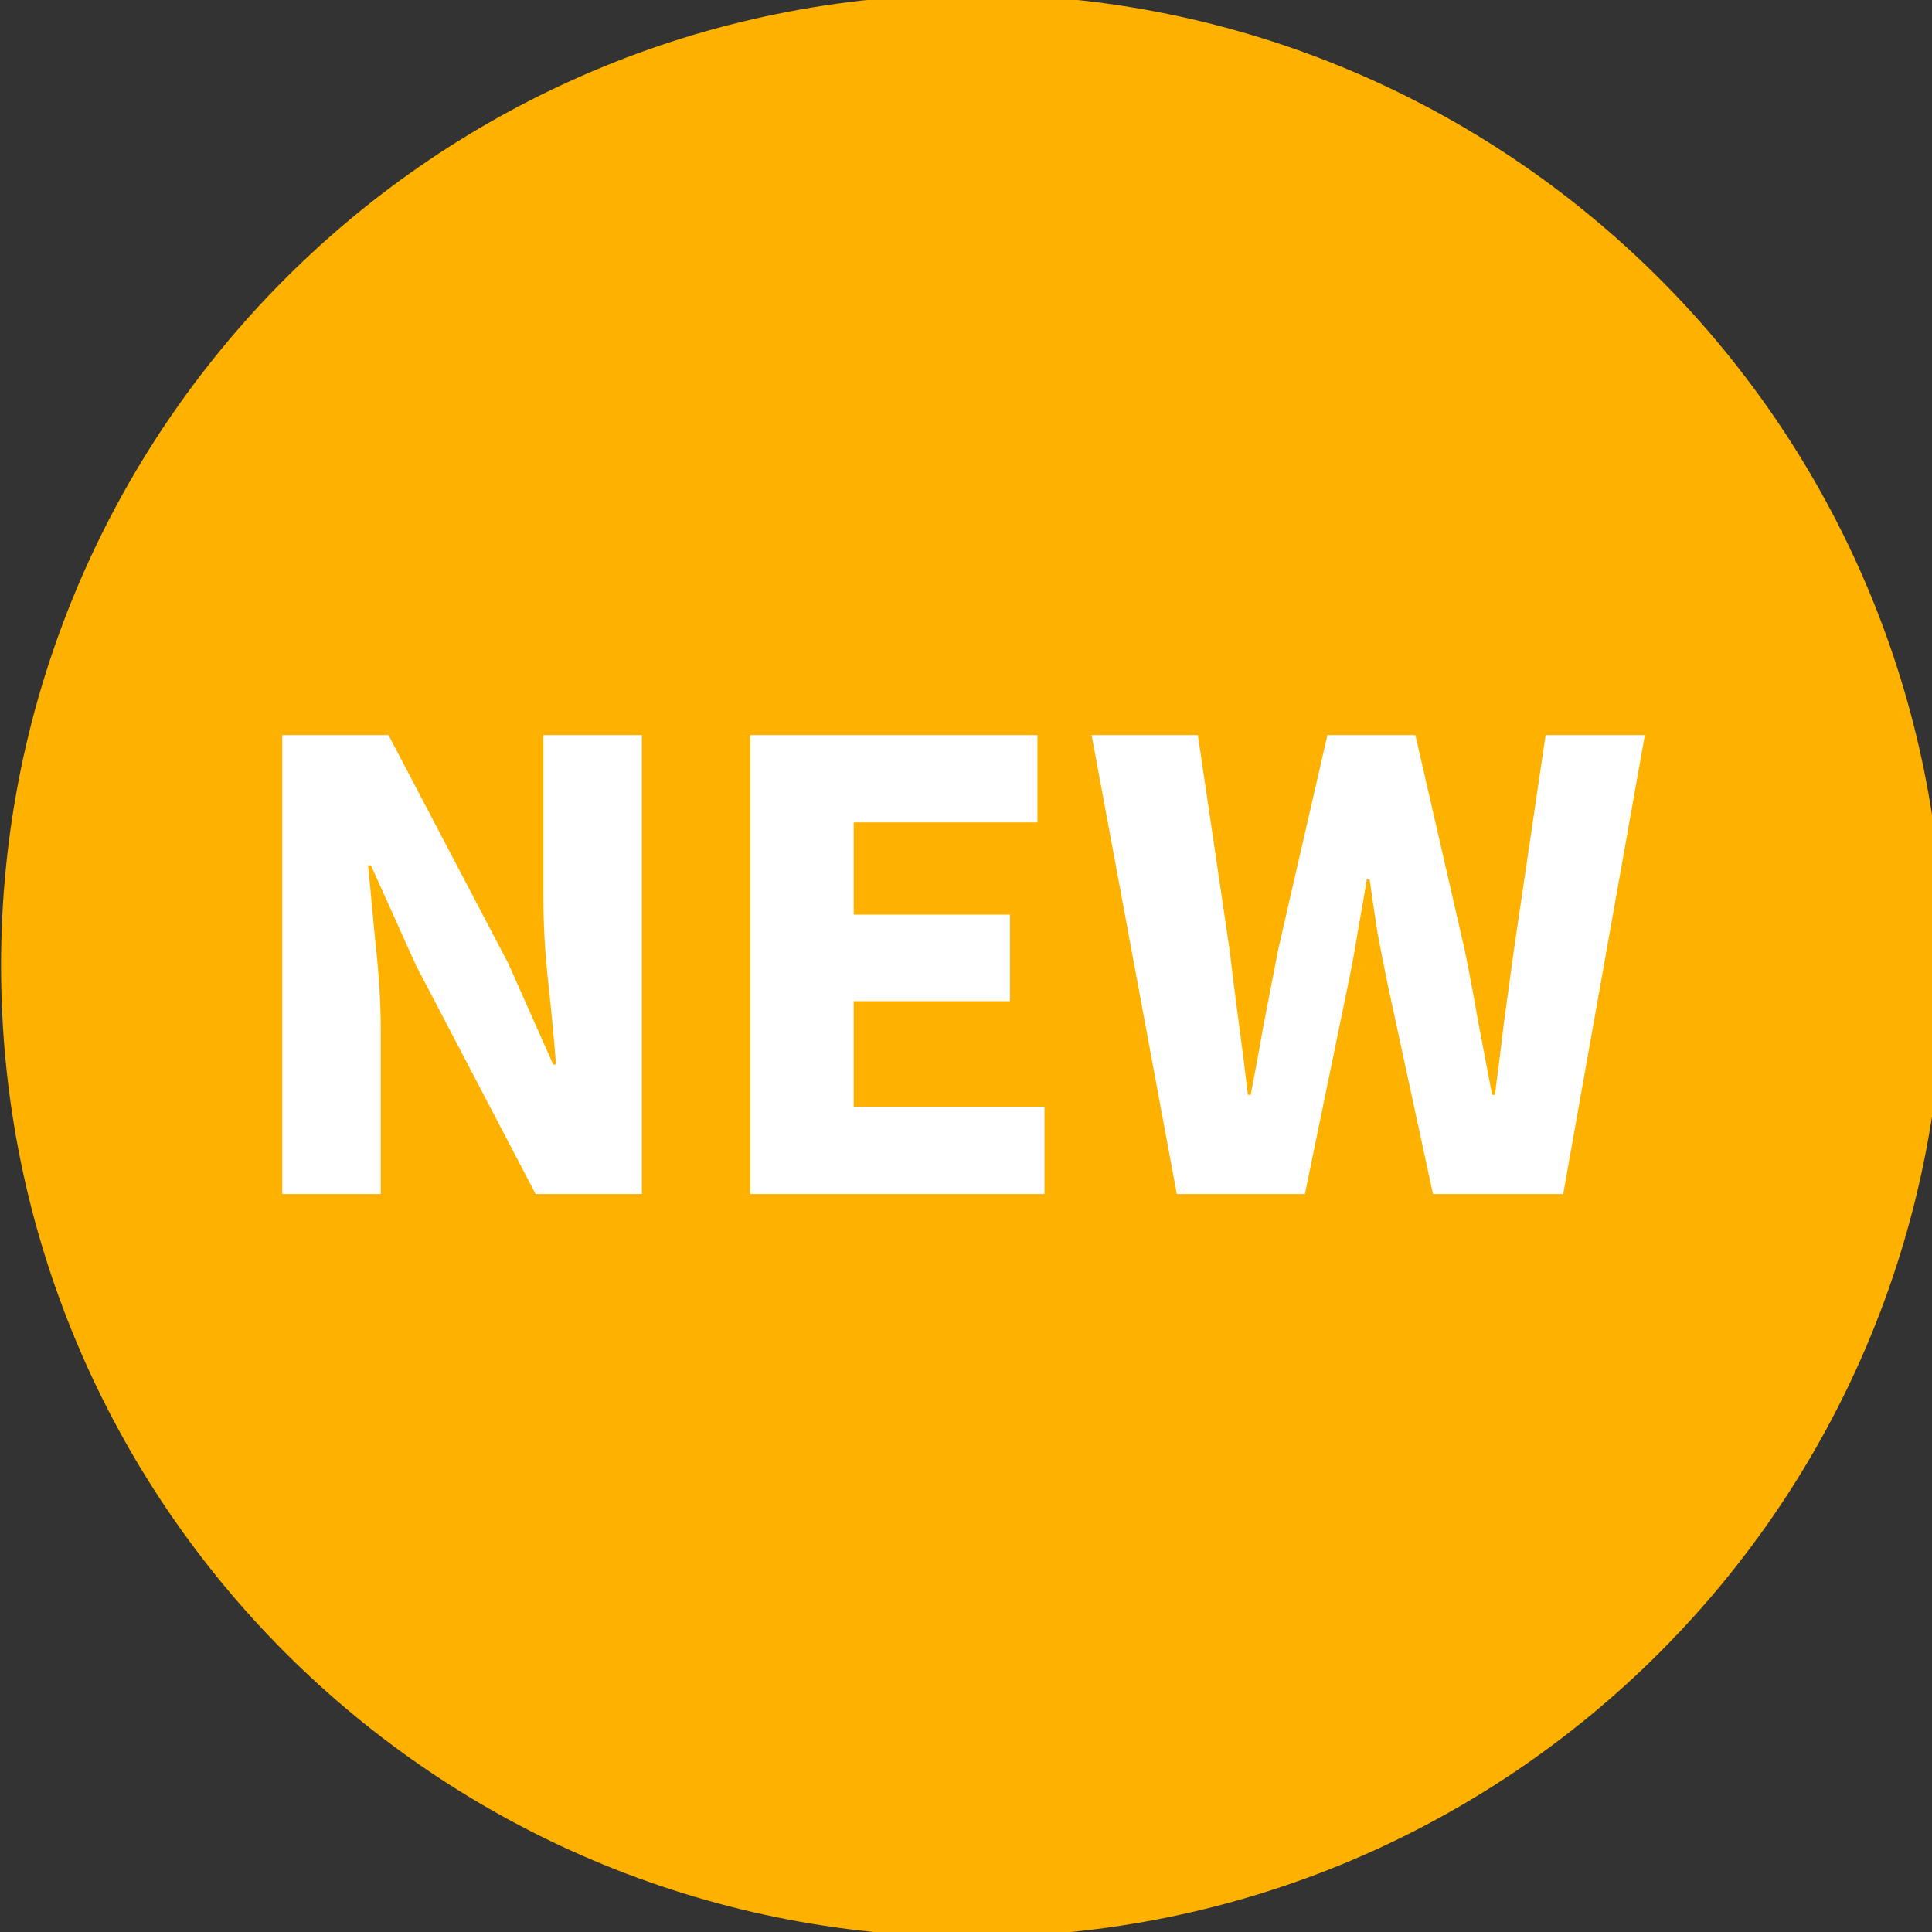 <svg version="1.2" xmlns="http://www.w3.org/2000/svg" viewBox="0 0 549 549" width="100" height="100">
	<rect x="0" y="0" width="549" height="549" fill="#333333" stroke="none"/>
	<style>
		.s0 { fill: #ffb100 } 
		.s1 { fill: #ffffff } 
	</style>
	<path fill-rule="evenodd" class="s0" d="m276.3 550.4c-152.63 0-276-123.37-276-276 0-152.63 123.37-276 276-276 152.63 0 276 123.37 276 276 0 152.63-123.37 276-276 276z"/>
	<g>
		<path id="NEW" class="s1" aria-label="NEW"  d="m108.2 339.3h-28v-130.4h30.2l34 64.8 12.8 28.8h0.8q-0.8-10.4-2.2-23.2-1.4-12.8-1.4-24.4v-46h28v130.4h-30.2l-34-65-12.8-28.4h-0.8q1 10.8 2.2 23.2 1.4 12.4 1.4 24zm188.6 0h-83.6v-130.4h81.6v24.8h-52.2v26.2h44.4v24.6h-44.4v30h54.2zm74 0h-36.4l-24.2-130.4h30.2l9 61q1.2 10.2 2.6 20.6 1.4 10.2 2.6 20.6h0.8q2-10.4 3.8-20.6 2-10.4 4-20.6l14-61h25l14 61q2 9.8 3.8 20.2 2 10.4 4 21h0.8q1.4-10.6 2.6-20.8 1.4-10.4 2.8-20.4l9-61h28.2l-23.2 130.4h-37l-12.8-59.2q-1.6-7.6-3-15.2-1.2-7.8-2.2-15h-0.8q-1.2 7.2-2.6 15-1.2 7.6-2.8 15.2z"/>
	</g>
</svg>
